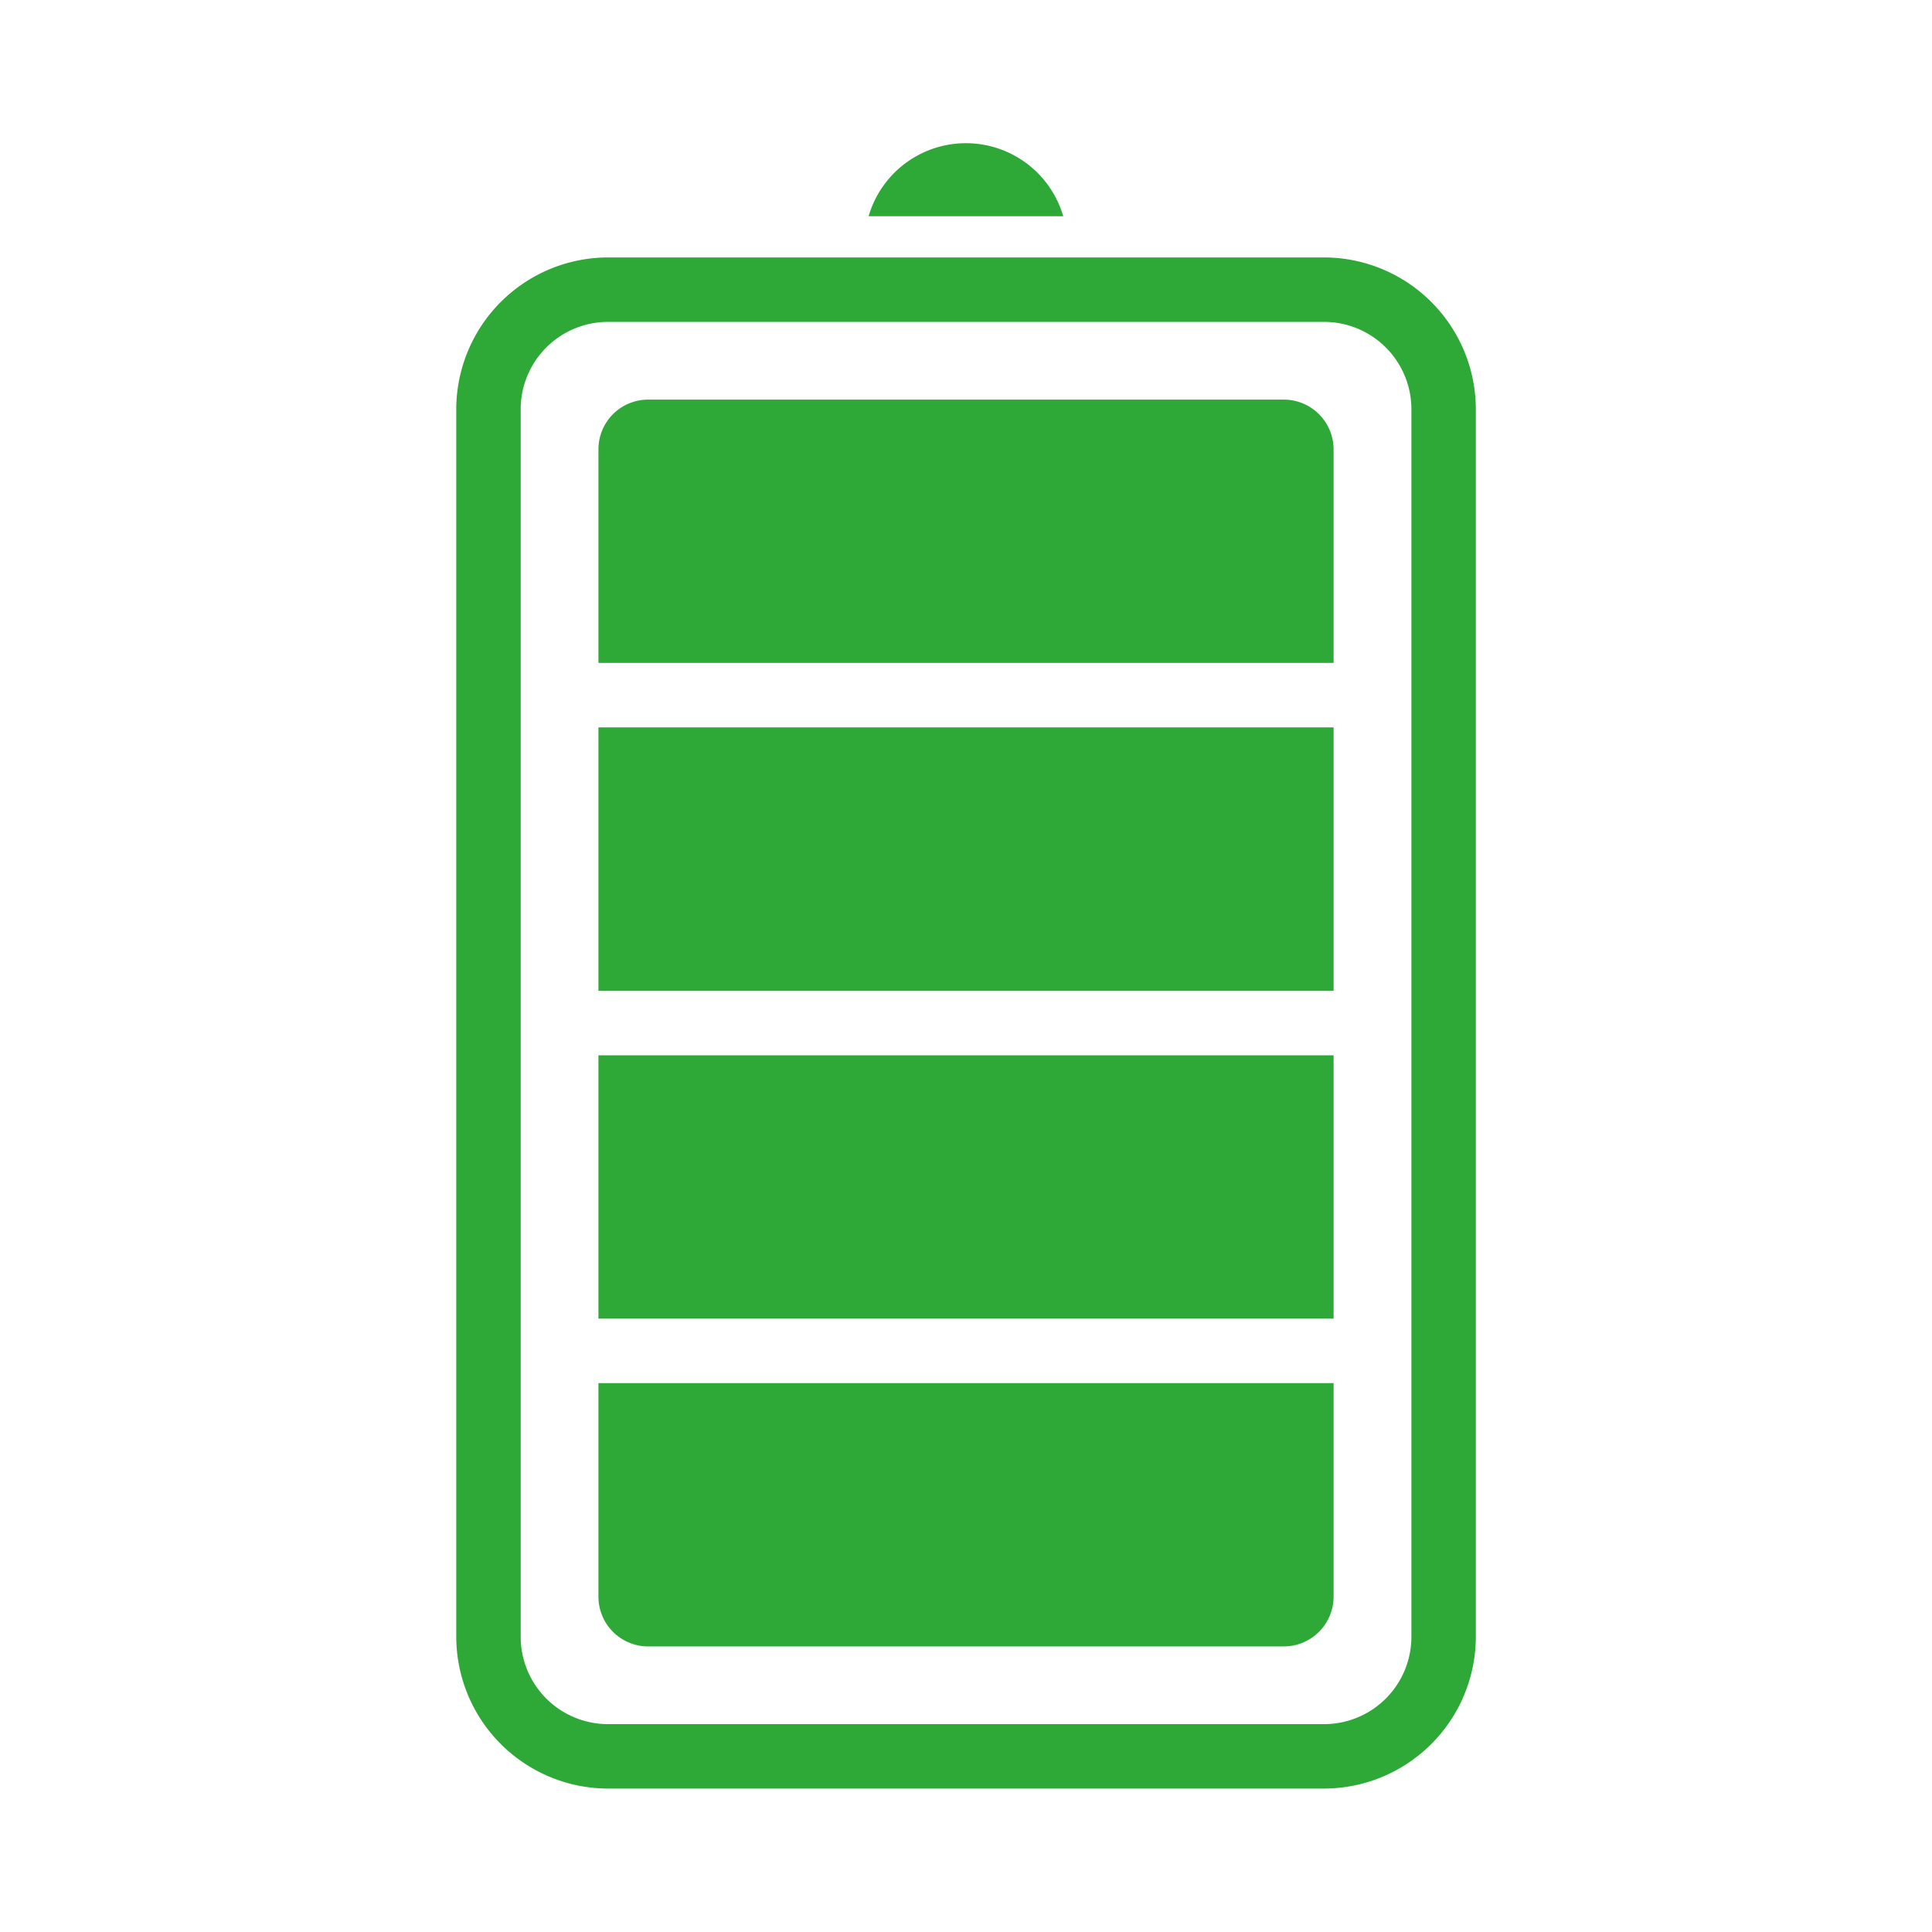 <svg xmlns="http://www.w3.org/2000/svg" xmlns:xlink="http://www.w3.org/1999/xlink" width="61" height="61" viewBox="0 0 61 61">
  <defs>
    <clipPath id="clip-path">
      <rect id="Rectangle_2148" data-name="Rectangle 2148" width="32.189" height="51.945" fill="#2ea836"/>
    </clipPath>
    <clipPath id="clip-Artboard_37">
      <rect width="61" height="61"/>
    </clipPath>
  </defs>
  <g id="Artboard_37" data-name="Artboard – 37" clip-path="url(#clip-Artboard_37)">
    <g id="Group_5255" data-name="Group 5255" transform="translate(14.406 4.527)">
      <g id="Group_5132" data-name="Group 5132" clip-path="url(#clip-path)">
        <path id="Path_7116" data-name="Path 7116" d="M0,13.021V51.782a4.8,4.8,0,0,0,4.791,4.791H27.4a4.8,4.8,0,0,0,4.791-4.791V13.021A4.8,4.8,0,0,0,27.4,8.23H4.791A4.8,4.8,0,0,0,0,13.021m27.4-2.756a2.759,2.759,0,0,1,2.757,2.756V51.782A2.759,2.759,0,0,1,27.4,54.539H4.791a2.759,2.759,0,0,1-2.757-2.756V13.021a2.759,2.759,0,0,1,2.757-2.756Z" transform="translate(0 -4.629)" fill="#2ea836"/>
        <path id="Path_7117" data-name="Path 7117" d="M11.826,97.761H31.9A1.573,1.573,0,0,0,33.47,96.19V89.447H10.259V96.19a1.569,1.569,0,0,0,1.567,1.571" transform="translate(-5.77 -50.305)" fill="#2ea836"/>
        <rect id="Rectangle_2146" data-name="Rectangle 2146" width="23.211" height="8.314" transform="translate(4.489 28.793)" fill="#2ea836"/>
        <rect id="Rectangle_2147" data-name="Rectangle 2147" width="23.211" height="8.319" transform="translate(4.489 18.439)" fill="#2ea836"/>
        <path id="Path_7118" data-name="Path 7118" d="M10.259,20.058V26.8H33.47V20.058A1.573,1.573,0,0,0,31.9,18.487H11.826a1.569,1.569,0,0,0-1.567,1.571" transform="translate(-5.77 -10.397)" fill="#2ea836"/>
        <path id="Path_7119" data-name="Path 7119" d="M29.759,2.3H35.9a3.2,3.2,0,0,0-6.145,0" transform="translate(-16.736)" fill="#2ea836"/>
      </g>
    </g>
  </g>
</svg>
